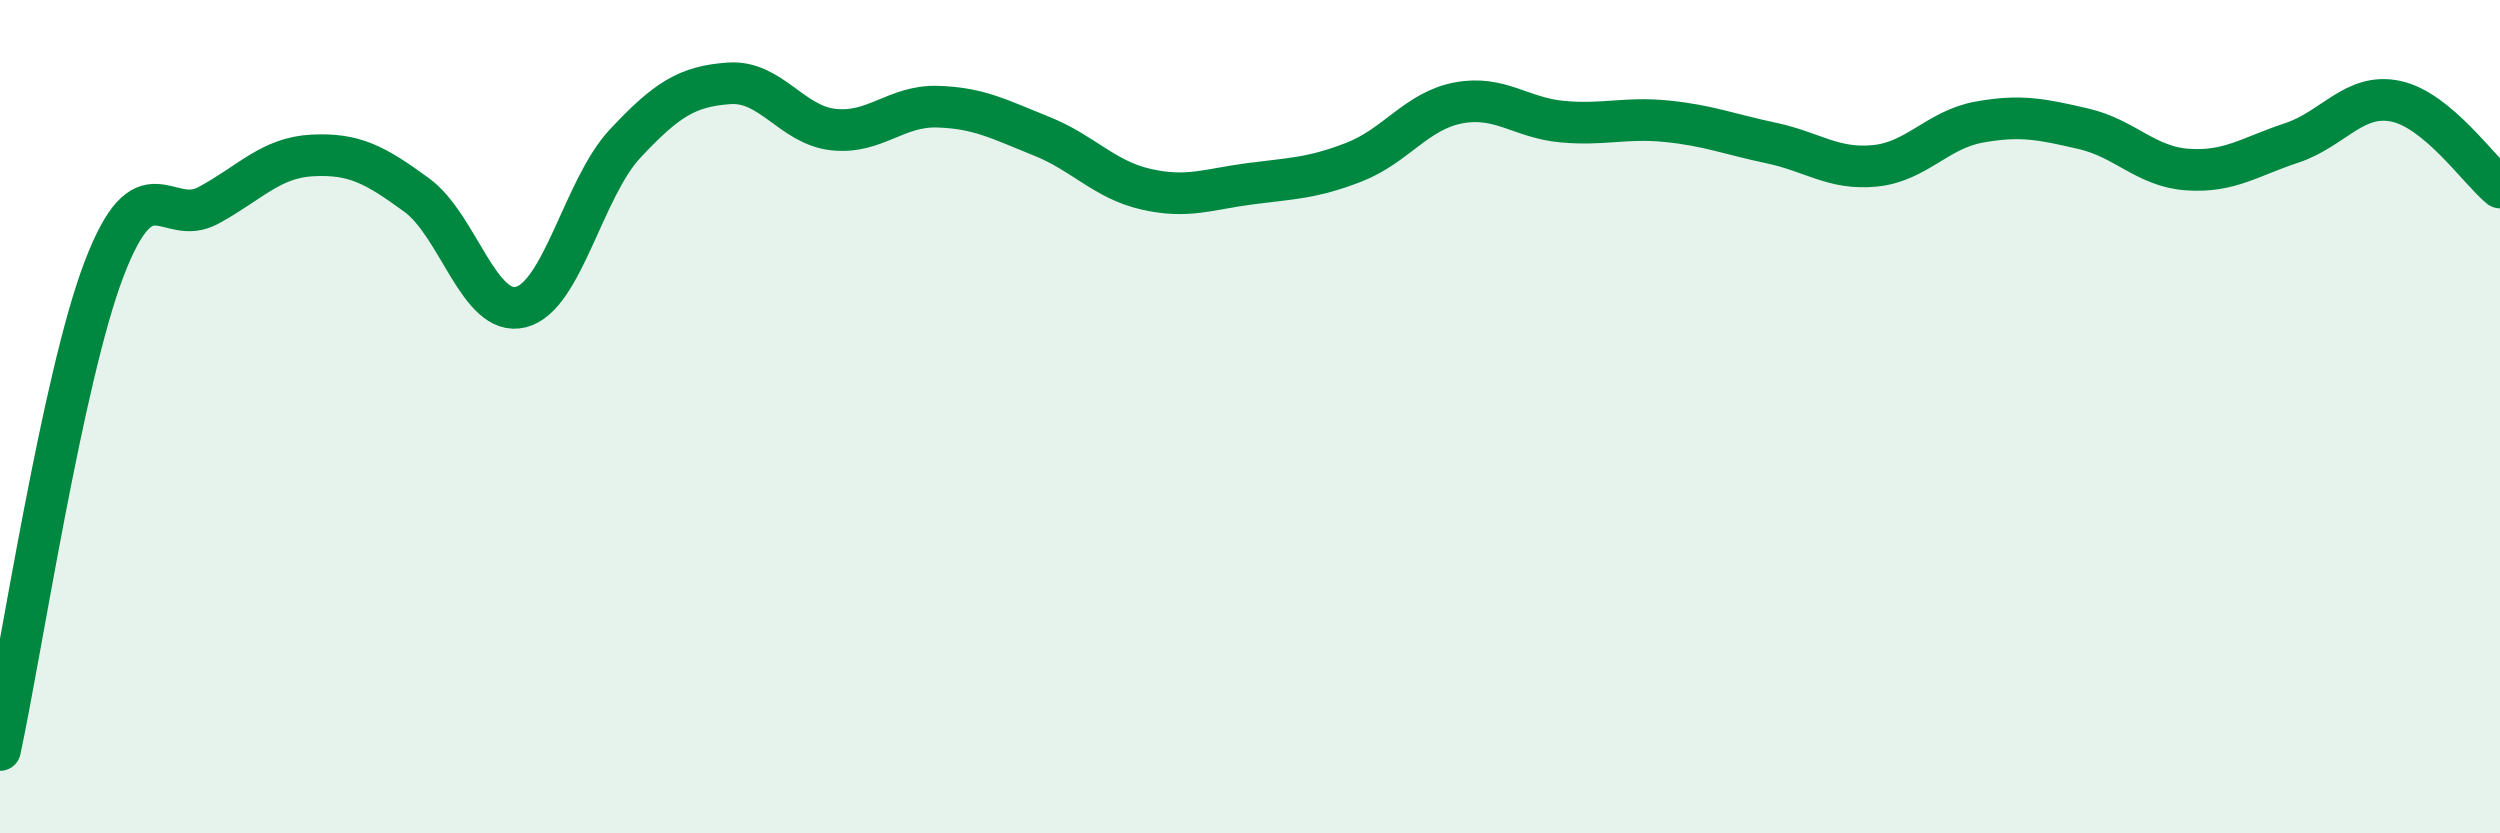 
    <svg width="60" height="20" viewBox="0 0 60 20" xmlns="http://www.w3.org/2000/svg">
      <path
        d="M 0,18 C 0.5,15.69 1.5,9.06 2.5,6.45 C 3.5,3.84 4,5.47 5,4.93 C 6,4.39 6.5,3.78 7.5,3.73 C 8.5,3.68 9,3.95 10,4.68 C 11,5.41 11.5,7.62 12.5,7.37 C 13.5,7.12 14,4.52 15,3.45 C 16,2.38 16.5,2.07 17.5,2 C 18.5,1.93 19,3 20,3.11 C 21,3.22 21.5,2.53 22.5,2.56 C 23.5,2.59 24,2.87 25,3.27 C 26,3.67 26.5,4.31 27.5,4.54 C 28.5,4.77 29,4.54 30,4.41 C 31,4.28 31.5,4.28 32.5,3.89 C 33.5,3.5 34,2.66 35,2.47 C 36,2.28 36.5,2.83 37.5,2.92 C 38.5,3.01 39,2.81 40,2.91 C 41,3.01 41.5,3.22 42.5,3.43 C 43.5,3.64 44,4.08 45,3.98 C 46,3.88 46.5,3.11 47.5,2.93 C 48.5,2.75 49,2.86 50,3.09 C 51,3.32 51.5,4 52.5,4.07 C 53.5,4.14 54,3.76 55,3.43 C 56,3.1 56.5,2.22 57.5,2.43 C 58.5,2.64 59.5,4.09 60,4.5L60 20L0 20Z"
        fill="#008740"
        opacity="0.1"
        stroke-linecap="round"
        stroke-linejoin="round"
      />
      <path
        d="M 0,18 C 0.5,15.69 1.5,9.06 2.5,6.45 C 3.5,3.84 4,5.47 5,4.93 C 6,4.39 6.5,3.78 7.5,3.73 C 8.5,3.68 9,3.95 10,4.68 C 11,5.41 11.5,7.62 12.5,7.37 C 13.5,7.12 14,4.52 15,3.45 C 16,2.38 16.5,2.07 17.5,2 C 18.5,1.93 19,3 20,3.11 C 21,3.22 21.5,2.53 22.5,2.56 C 23.5,2.59 24,2.87 25,3.27 C 26,3.67 26.5,4.31 27.5,4.54 C 28.5,4.77 29,4.54 30,4.41 C 31,4.28 31.5,4.28 32.5,3.89 C 33.5,3.5 34,2.66 35,2.47 C 36,2.28 36.5,2.83 37.5,2.92 C 38.5,3.01 39,2.81 40,2.91 C 41,3.01 41.5,3.22 42.5,3.43 C 43.5,3.64 44,4.08 45,3.98 C 46,3.88 46.5,3.11 47.5,2.93 C 48.5,2.75 49,2.86 50,3.09 C 51,3.32 51.5,4 52.5,4.07 C 53.5,4.14 54,3.76 55,3.43 C 56,3.1 56.5,2.22 57.5,2.43 C 58.5,2.64 59.5,4.09 60,4.5"
        stroke="#008740"
        stroke-width="1"
        fill="none"
        stroke-linecap="round"
        stroke-linejoin="round"
      />
    </svg>
  